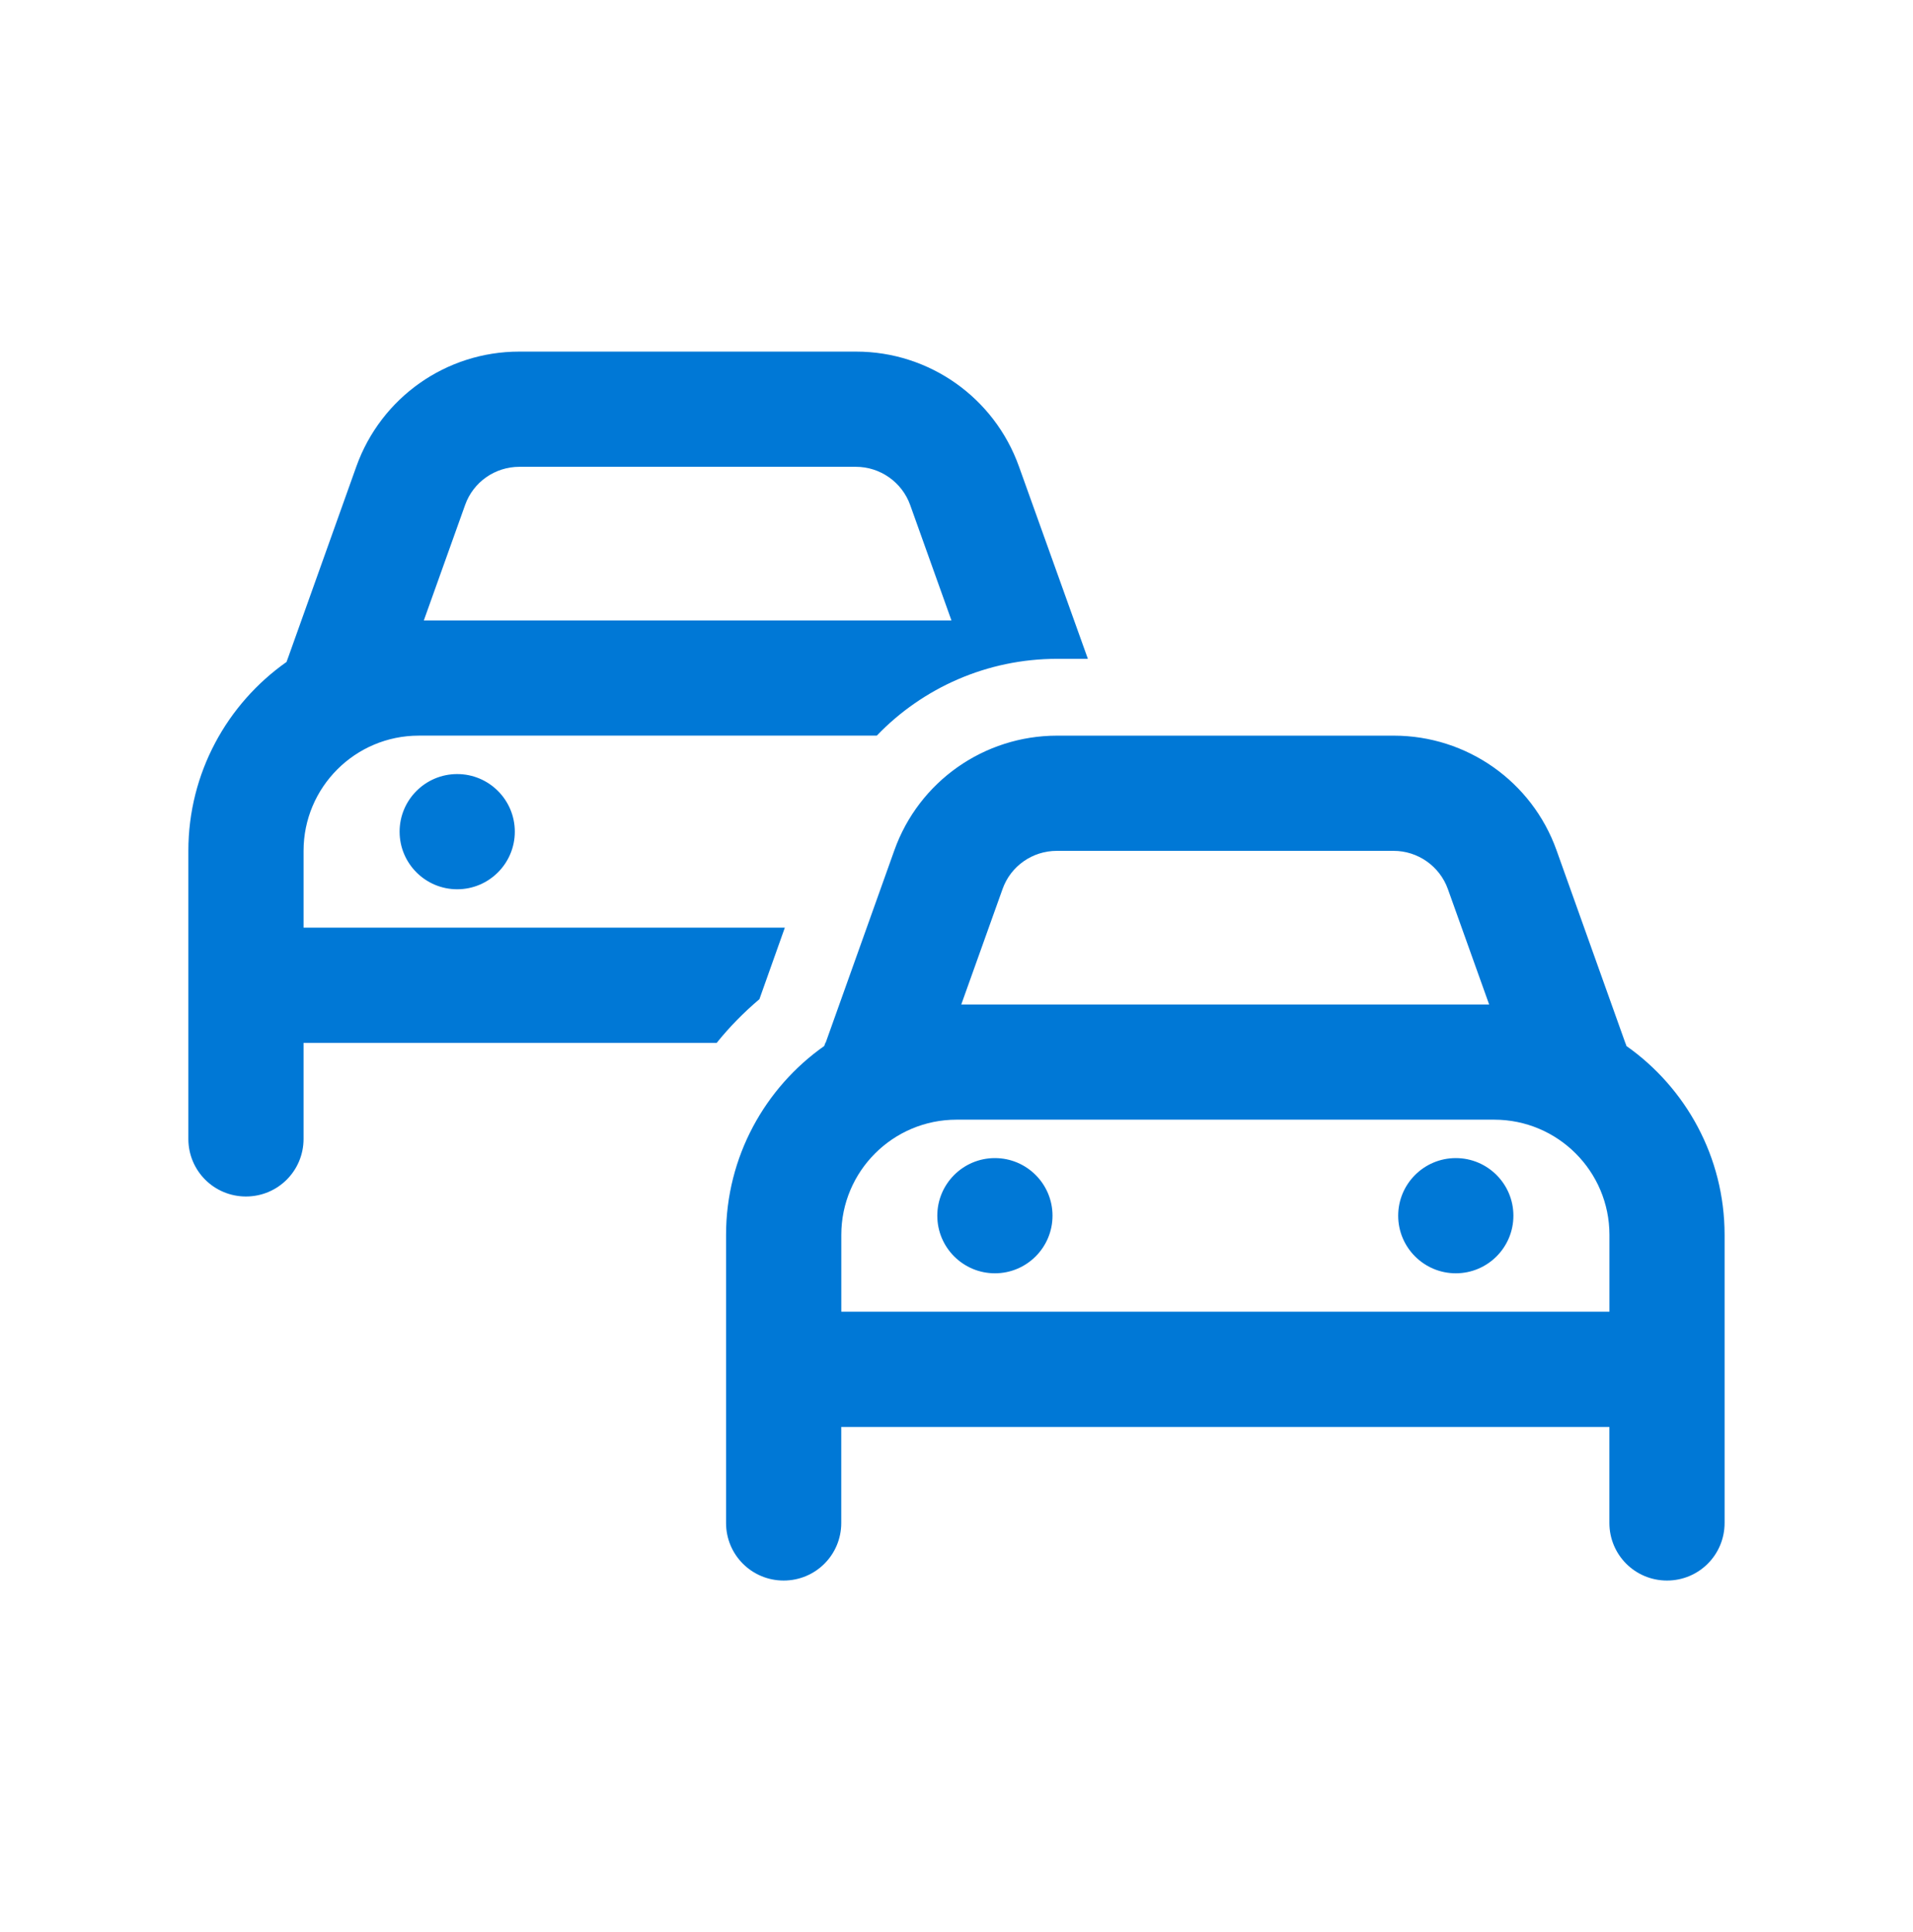 <?xml version="1.0" encoding="UTF-8"?>
<svg id="Ebene_1" data-name="Ebene 1" xmlns="http://www.w3.org/2000/svg" viewBox="0 0 826.61 834.94">
  <defs>
    <style>
      .cls-1 {
        fill: #0078d6;
      }
    </style>
  </defs>
  <path class="cls-1" d="M224.32,201.72h145.52c10.48,0,19.91,6.64,23.44,16.49l17.84,49.89h-227.98l17.84-49.89c3.53-9.96,12.97-16.49,23.44-16.49h-.1ZM124.33,284.6c-.21.52-.31.93-.52,1.45-25.62,18.05-42.42,47.92-42.42,81.63v124.47c0,13.79,11.1,24.89,24.89,24.89s24.89-11.1,24.89-24.89v-41.49h178.51c5.5-6.85,11.72-13.17,18.46-18.88l10.99-30.91h-207.96v-33.19c0-27.49,22.3-49.79,49.79-49.79h197.9c19.91-20.74,47.82-33.19,77.9-33.19h13.28v-.1l-29.77-83.08c-10.68-29.77-38.79-49.58-70.32-49.58h-145.63c-31.53,0-59.64,19.81-70.32,49.58l-29.66,83.08ZM197.56,384.28c13.74,0,24.89-11.15,24.89-24.89s-11.15-24.89-24.89-24.89-24.89,11.15-24.89,24.89,11.15,24.89,24.89,24.89ZM456.66,367.68h145.52c10.48,0,19.91,6.64,23.44,16.49l17.84,49.89h-228.09l17.84-49.89c3.53-9.96,12.97-16.49,23.44-16.49ZM356.67,450.56c-.21.52-.31.93-.52,1.45-25.62,18.05-42.42,47.92-42.42,81.63v124.47c0,13.79,11.1,24.89,24.89,24.89s24.89-11.1,24.89-24.89v-41.49h331.91v41.49c0,13.79,11.1,24.89,24.89,24.89s24.89-11.1,24.89-24.89v-124.47c0-33.71-16.8-63.58-42.42-81.63-.1-.52-.31-.93-.52-1.45l-29.66-83.08c-10.58-29.77-38.79-49.58-70.32-49.58h-145.52c-31.53,0-59.74,19.81-70.32,49.58l-29.66,83.08h-.1ZM645.65,483.85c27.49,0,49.79,22.3,49.79,49.79v33.19h-331.91v-33.19c0-27.49,22.3-49.79,49.79-49.79h232.34ZM429.9,550.23c13.74,0,24.89-11.15,24.89-24.89s-11.15-24.89-24.89-24.89-24.89,11.15-24.89,24.89,11.15,24.89,24.89,24.89ZM653.94,525.34c0-13.74-11.15-24.89-24.89-24.89s-24.89,11.15-24.89,24.89,11.15,24.89,24.89,24.89,24.89-11.15,24.89-24.89Z"/>
</svg>